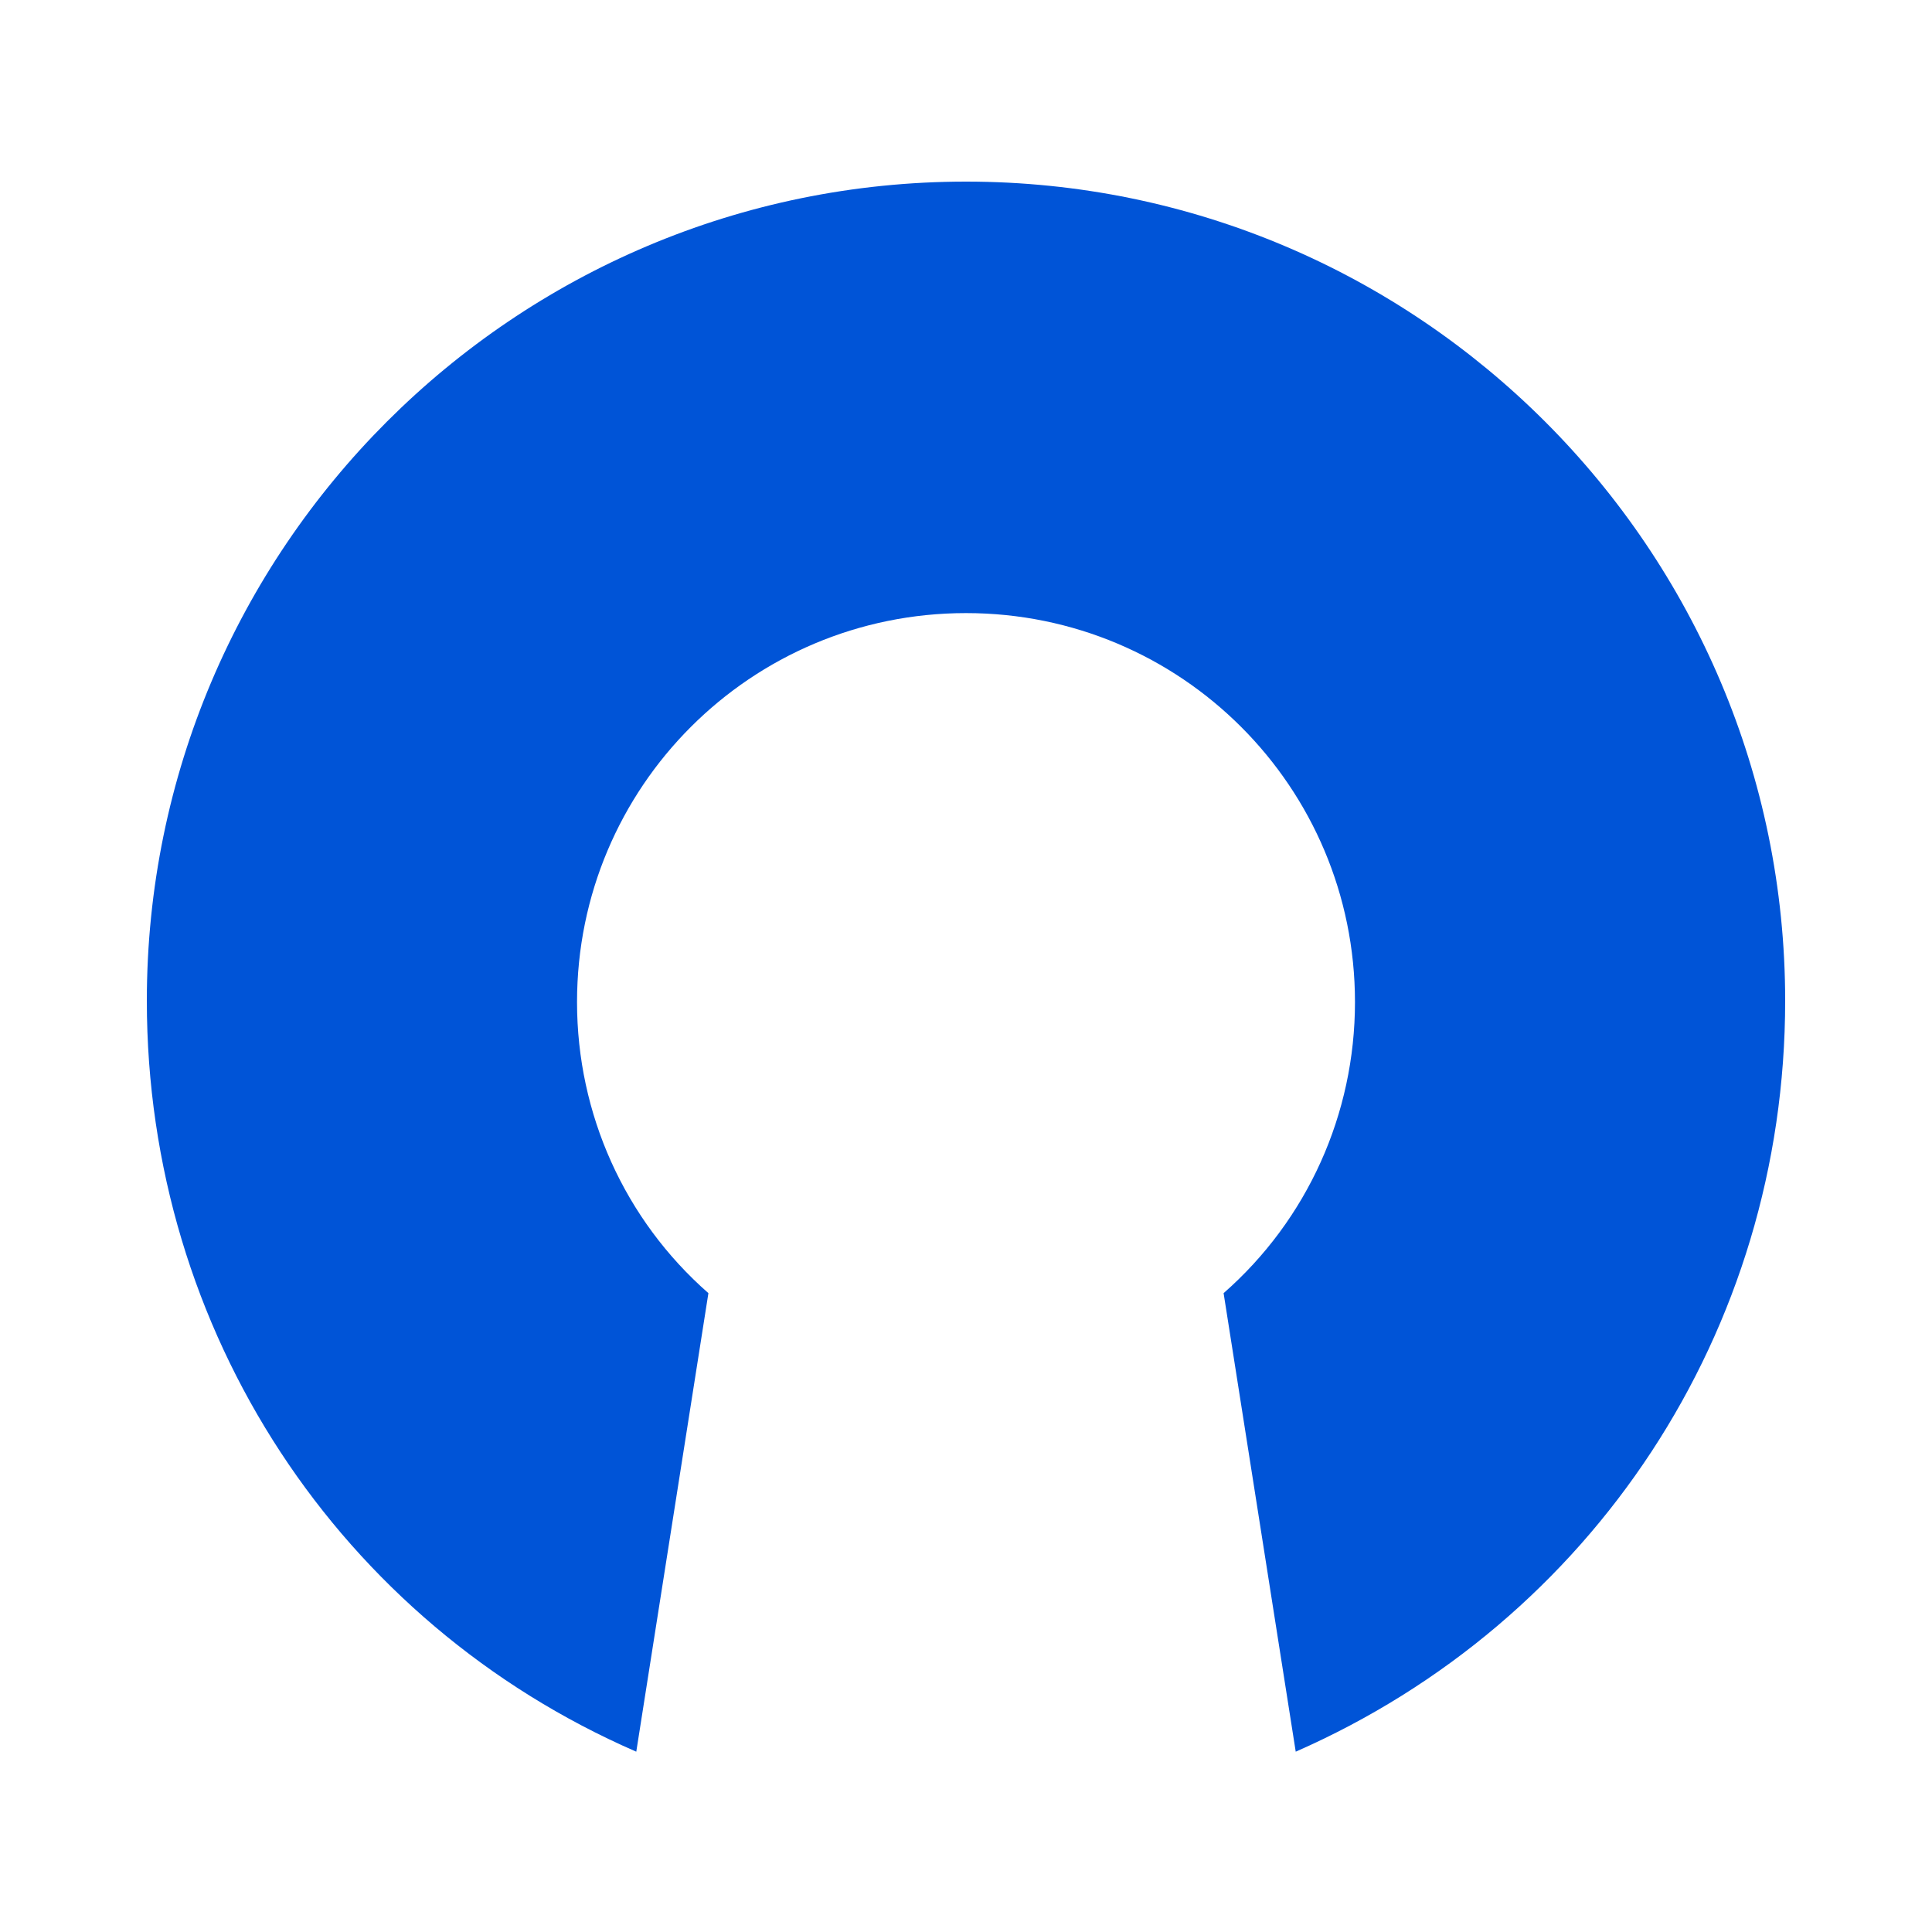 <?xml version="1.0" encoding="UTF-8"?><svg id="Layer_1" xmlns="http://www.w3.org/2000/svg" viewBox="0 0 15 15"><defs><style>.cls-1{fill:#0054d7;}</style></defs><path class="cls-1" d="M7.5,1.41c3.51,0,6.36,2.85,6.36,6.36,0,2.57-1.5,4.82-3.8,5.83l-.56-3.56c.65-.57,1.02-1.39,1.02-2.26,0-1.67-1.35-3.02-3.02-3.02s-3.02,1.35-3.02,3.02c0,.87.37,1.69,1.02,2.26l-.56,3.56c-2.3-1-3.8-3.26-3.8-5.83C1.14,4.26,3.99,1.41,7.5,1.41Z"/></svg>